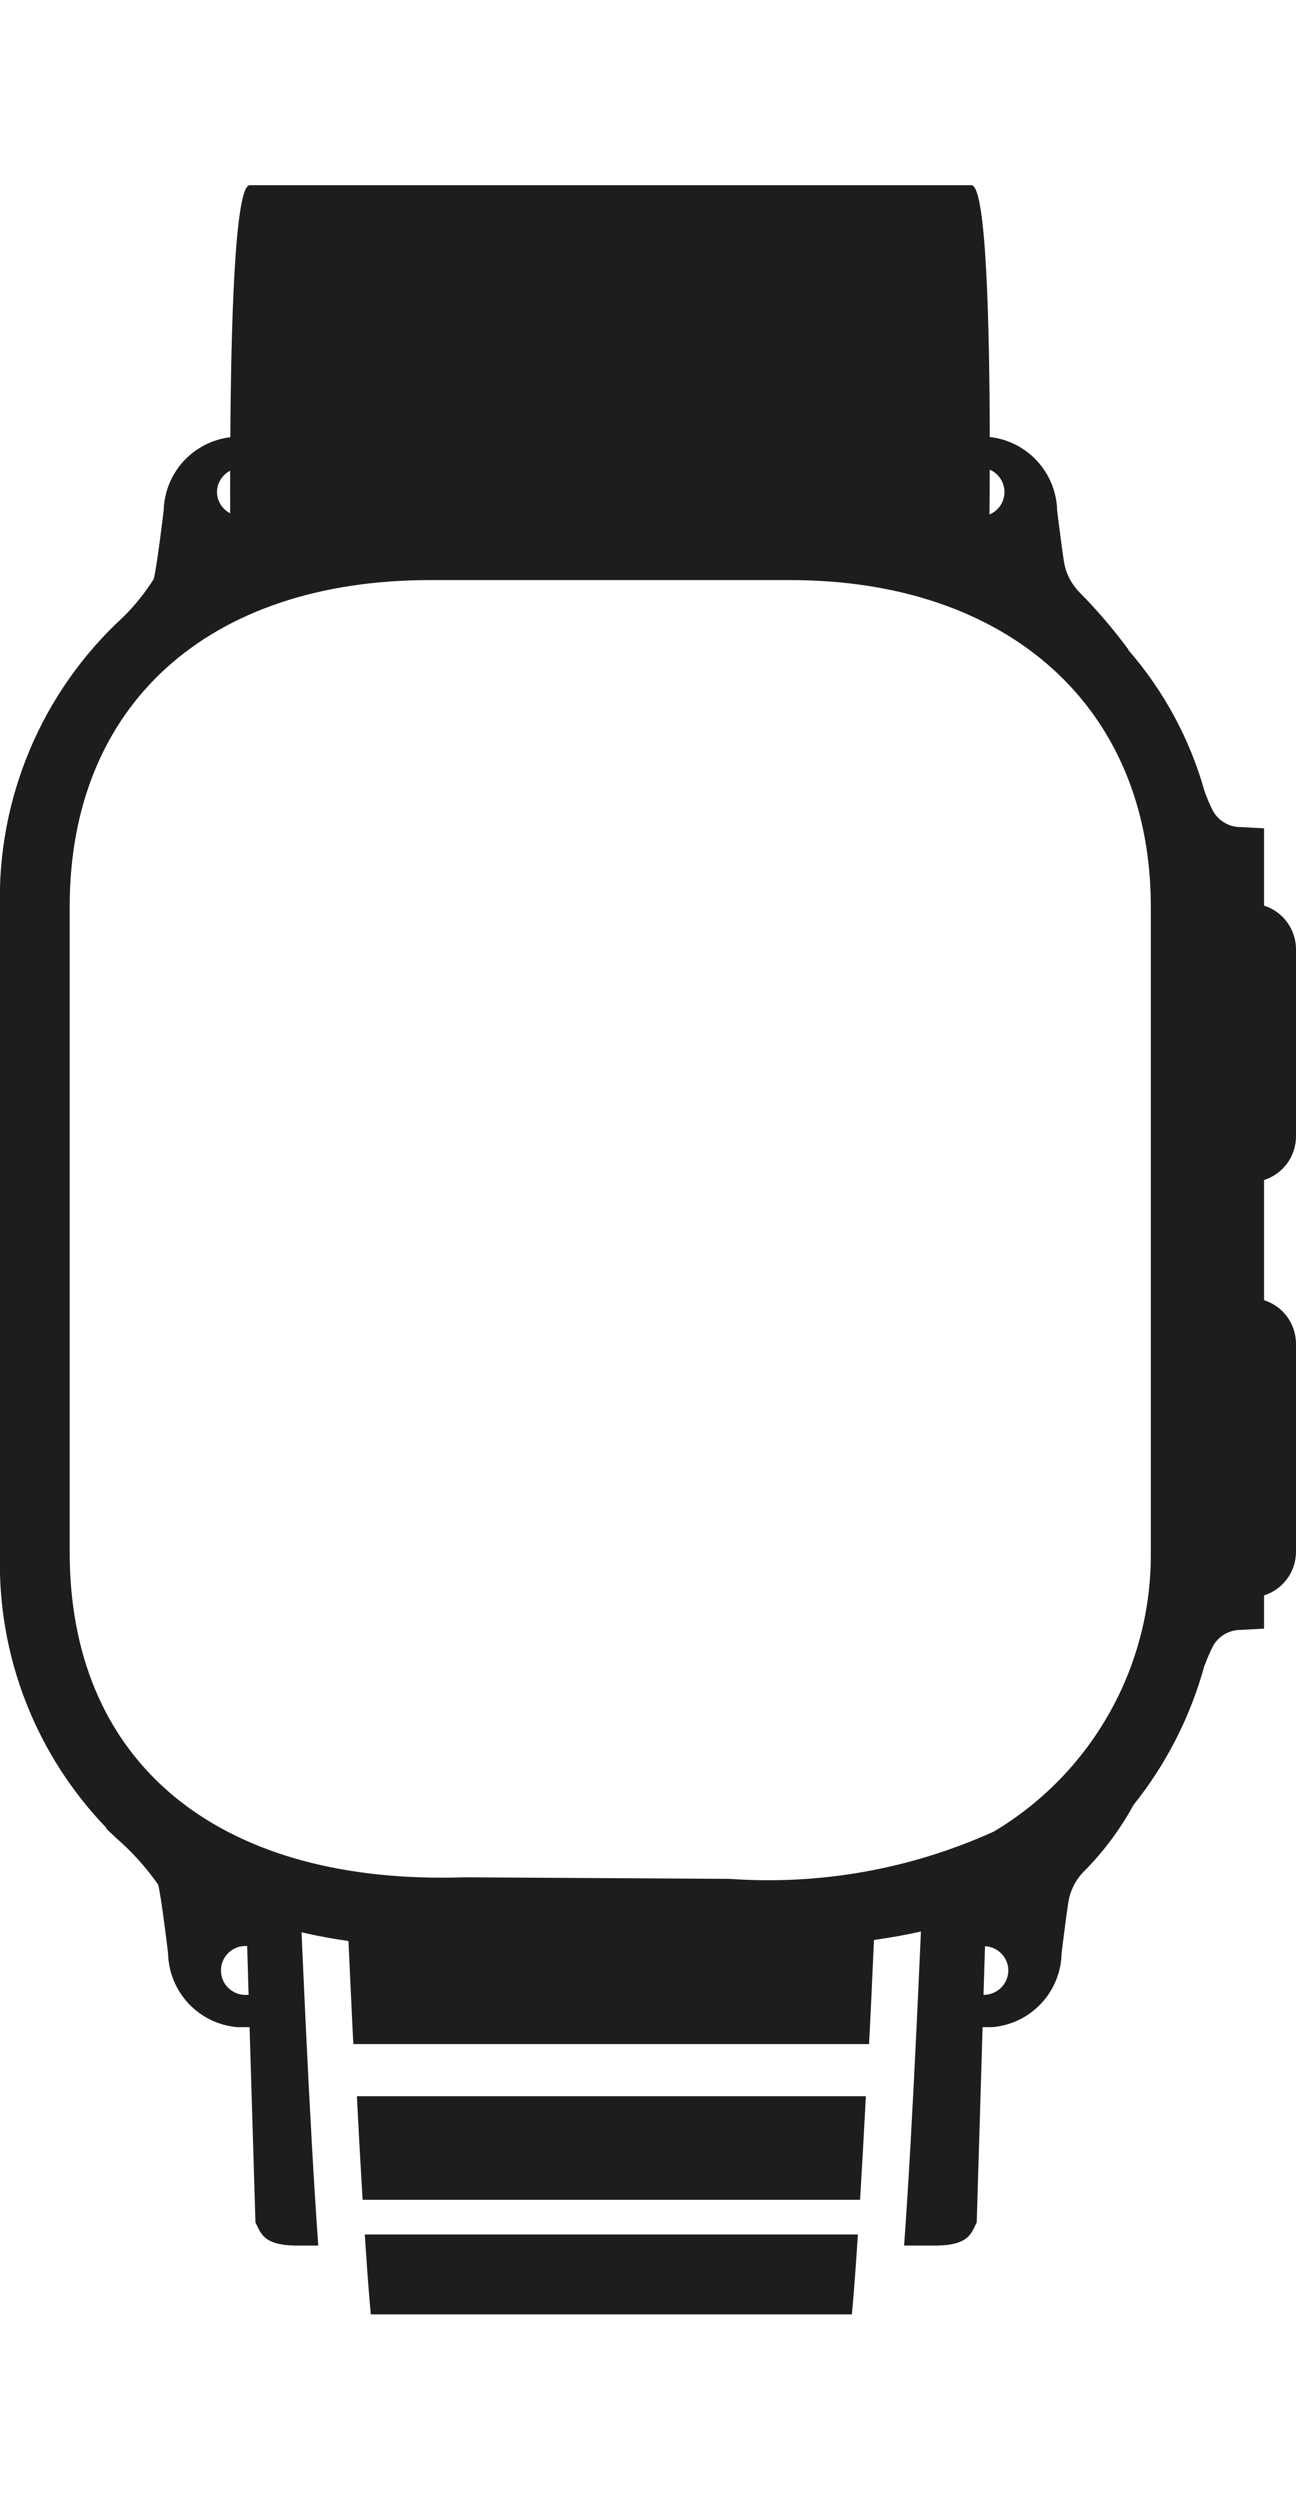 <svg width="28" height="54" viewBox="0 0 28 54" fill="none" xmlns="http://www.w3.org/2000/svg">
<g id="watch_nav_ultra_light__dnosu8kc2tme_large (1)" clip-path="url(#clip0_1362_16491)">
<path id="Vector" d="M7.71 45.274H18.707C18.667 46.052 18.624 46.813 18.582 47.511H7.834C7.792 46.813 7.75 46.052 7.71 45.274ZM7.906 48.635C7.942 49.172 7.978 49.634 8.011 49.986H18.405C18.438 49.633 18.474 49.172 18.51 48.635C18.519 48.512 18.527 48.391 18.535 48.261H7.881C7.889 48.391 7.897 48.512 7.906 48.635ZM27.31 27.137V28.081C27.509 28.145 27.683 28.269 27.807 28.437C27.931 28.605 27.998 28.808 28 29.016V33.523C27.998 33.732 27.931 33.934 27.807 34.102C27.683 34.27 27.509 34.395 27.31 34.458V35.175L26.806 35.203C26.686 35.202 26.568 35.233 26.463 35.293C26.359 35.352 26.272 35.438 26.212 35.542C26.141 35.682 26.079 35.826 26.025 35.973V35.962C25.725 37.065 25.202 38.094 24.488 38.986C24.197 39.519 23.831 40.008 23.4 40.438C23.232 40.616 23.121 40.84 23.082 41.082C23.063 41.205 23.044 41.342 23.026 41.477C22.977 41.839 22.936 42.186 22.936 42.186C22.928 42.59 22.77 42.978 22.493 43.273C22.216 43.568 21.839 43.75 21.436 43.783H21.229L21.102 48.002C20.988 48.211 20.956 48.5 20.205 48.5H19.533C19.628 47.193 19.72 45.51 19.802 43.783C19.813 43.554 19.824 43.325 19.834 43.096C19.851 42.744 19.866 42.392 19.882 42.043C19.887 41.934 19.892 41.825 19.896 41.717C19.575 41.789 19.238 41.85 18.882 41.9C18.88 41.947 18.878 41.995 18.876 42.043C18.871 42.145 18.867 42.245 18.862 42.349C18.851 42.593 18.84 42.843 18.828 43.096C18.817 43.323 18.806 43.552 18.795 43.783C18.789 43.904 18.783 44.026 18.776 44.148H7.634C7.627 44.026 7.621 43.904 7.615 43.783C7.604 43.553 7.593 43.323 7.583 43.096C7.571 42.843 7.559 42.593 7.548 42.349C7.543 42.244 7.539 42.145 7.534 42.043L7.529 41.923C7.178 41.873 6.84 41.81 6.515 41.734C6.519 41.837 6.524 41.94 6.528 42.043C6.544 42.392 6.559 42.744 6.576 43.097C6.586 43.326 6.597 43.555 6.608 43.783C6.69 45.512 6.782 47.193 6.876 48.5H6.416C5.665 48.5 5.633 48.211 5.519 48.002L5.392 43.783H5.131C4.727 43.75 4.351 43.568 4.074 43.273C3.797 42.978 3.639 42.591 3.631 42.186C3.631 42.186 3.483 40.94 3.415 40.702C3.155 40.331 2.851 39.993 2.509 39.697C2.374 39.569 2.275 39.477 2.275 39.477L2.315 39.496C1.554 38.711 0.957 37.782 0.559 36.763C0.161 35.744 -0.029 34.656 -0 33.562V19.636C-0.035 18.455 0.185 17.281 0.644 16.193C1.102 15.105 1.79 14.128 2.659 13.329C2.91 13.082 3.131 12.807 3.319 12.51C3.387 12.272 3.536 11.026 3.536 11.026C3.546 10.633 3.697 10.257 3.961 9.966C4.226 9.676 4.586 9.49 4.976 9.443C4.991 7.084 5.069 4.059 5.388 4H20.996C21.314 4.059 21.378 7.08 21.384 9.439C21.777 9.482 22.142 9.667 22.409 9.959C22.677 10.251 22.83 10.63 22.84 11.026C22.84 11.026 22.881 11.372 22.93 11.734C22.948 11.869 22.967 12.006 22.986 12.129C23.025 12.371 23.136 12.595 23.304 12.774C23.696 13.169 24.058 13.592 24.388 14.04L24.368 14.028C25.143 14.915 25.71 15.965 26.027 17.099C26.08 17.244 26.141 17.386 26.211 17.524C26.272 17.628 26.358 17.714 26.463 17.773C26.567 17.833 26.686 17.864 26.806 17.863L27.31 17.89V19.56C27.509 19.623 27.683 19.747 27.806 19.915C27.93 20.083 27.998 20.286 28 20.494V24.551C27.998 24.759 27.931 24.962 27.807 25.13C27.683 25.298 27.509 25.423 27.31 25.486V27.137ZM5.34 42.03H5.301C5.232 42.03 5.163 42.044 5.099 42.07C5.035 42.097 4.977 42.136 4.928 42.185C4.879 42.234 4.84 42.292 4.814 42.356C4.787 42.42 4.774 42.489 4.774 42.558C4.774 42.627 4.787 42.696 4.814 42.76C4.84 42.824 4.879 42.882 4.928 42.931C4.977 42.98 5.035 43.019 5.099 43.046C5.163 43.072 5.232 43.086 5.301 43.086H5.371L5.34 42.03ZM24.863 19.577C24.863 15.295 21.806 12.529 17.075 12.529H9.291C4.489 12.529 1.506 15.229 1.506 19.577V33.532C1.506 37.929 4.509 40.554 9.54 40.554C9.695 40.554 9.853 40.552 10.012 40.547L10.041 40.546H10.069L15.768 40.58C17.726 40.719 19.687 40.367 21.474 39.557C22.515 38.935 23.376 38.052 23.97 36.995C24.565 35.938 24.873 34.744 24.863 33.532L24.863 19.577ZM21.383 10.144C21.382 10.529 21.38 10.857 21.377 11.112C21.473 11.072 21.554 11.005 21.612 10.92C21.67 10.834 21.701 10.733 21.701 10.63C21.702 10.526 21.672 10.425 21.615 10.339C21.558 10.252 21.478 10.184 21.383 10.144ZM4.688 10.626C4.689 10.721 4.716 10.815 4.766 10.896C4.817 10.977 4.888 11.043 4.973 11.086C4.972 10.84 4.971 10.53 4.972 10.167C4.887 10.211 4.817 10.276 4.767 10.357C4.717 10.438 4.689 10.531 4.688 10.626ZM21.785 42.557C21.784 42.422 21.731 42.293 21.637 42.196C21.543 42.098 21.416 42.041 21.281 42.035L21.249 43.085H21.255C21.395 43.085 21.529 43.029 21.629 42.93C21.728 42.831 21.784 42.697 21.785 42.557Z" fill="#1D1D1F"/>
</g>
<defs>
<clipPath id="clip0_1362_16491">
<rect width="28" height="54" fill="white"/>
</clipPath>
</defs>
</svg>
